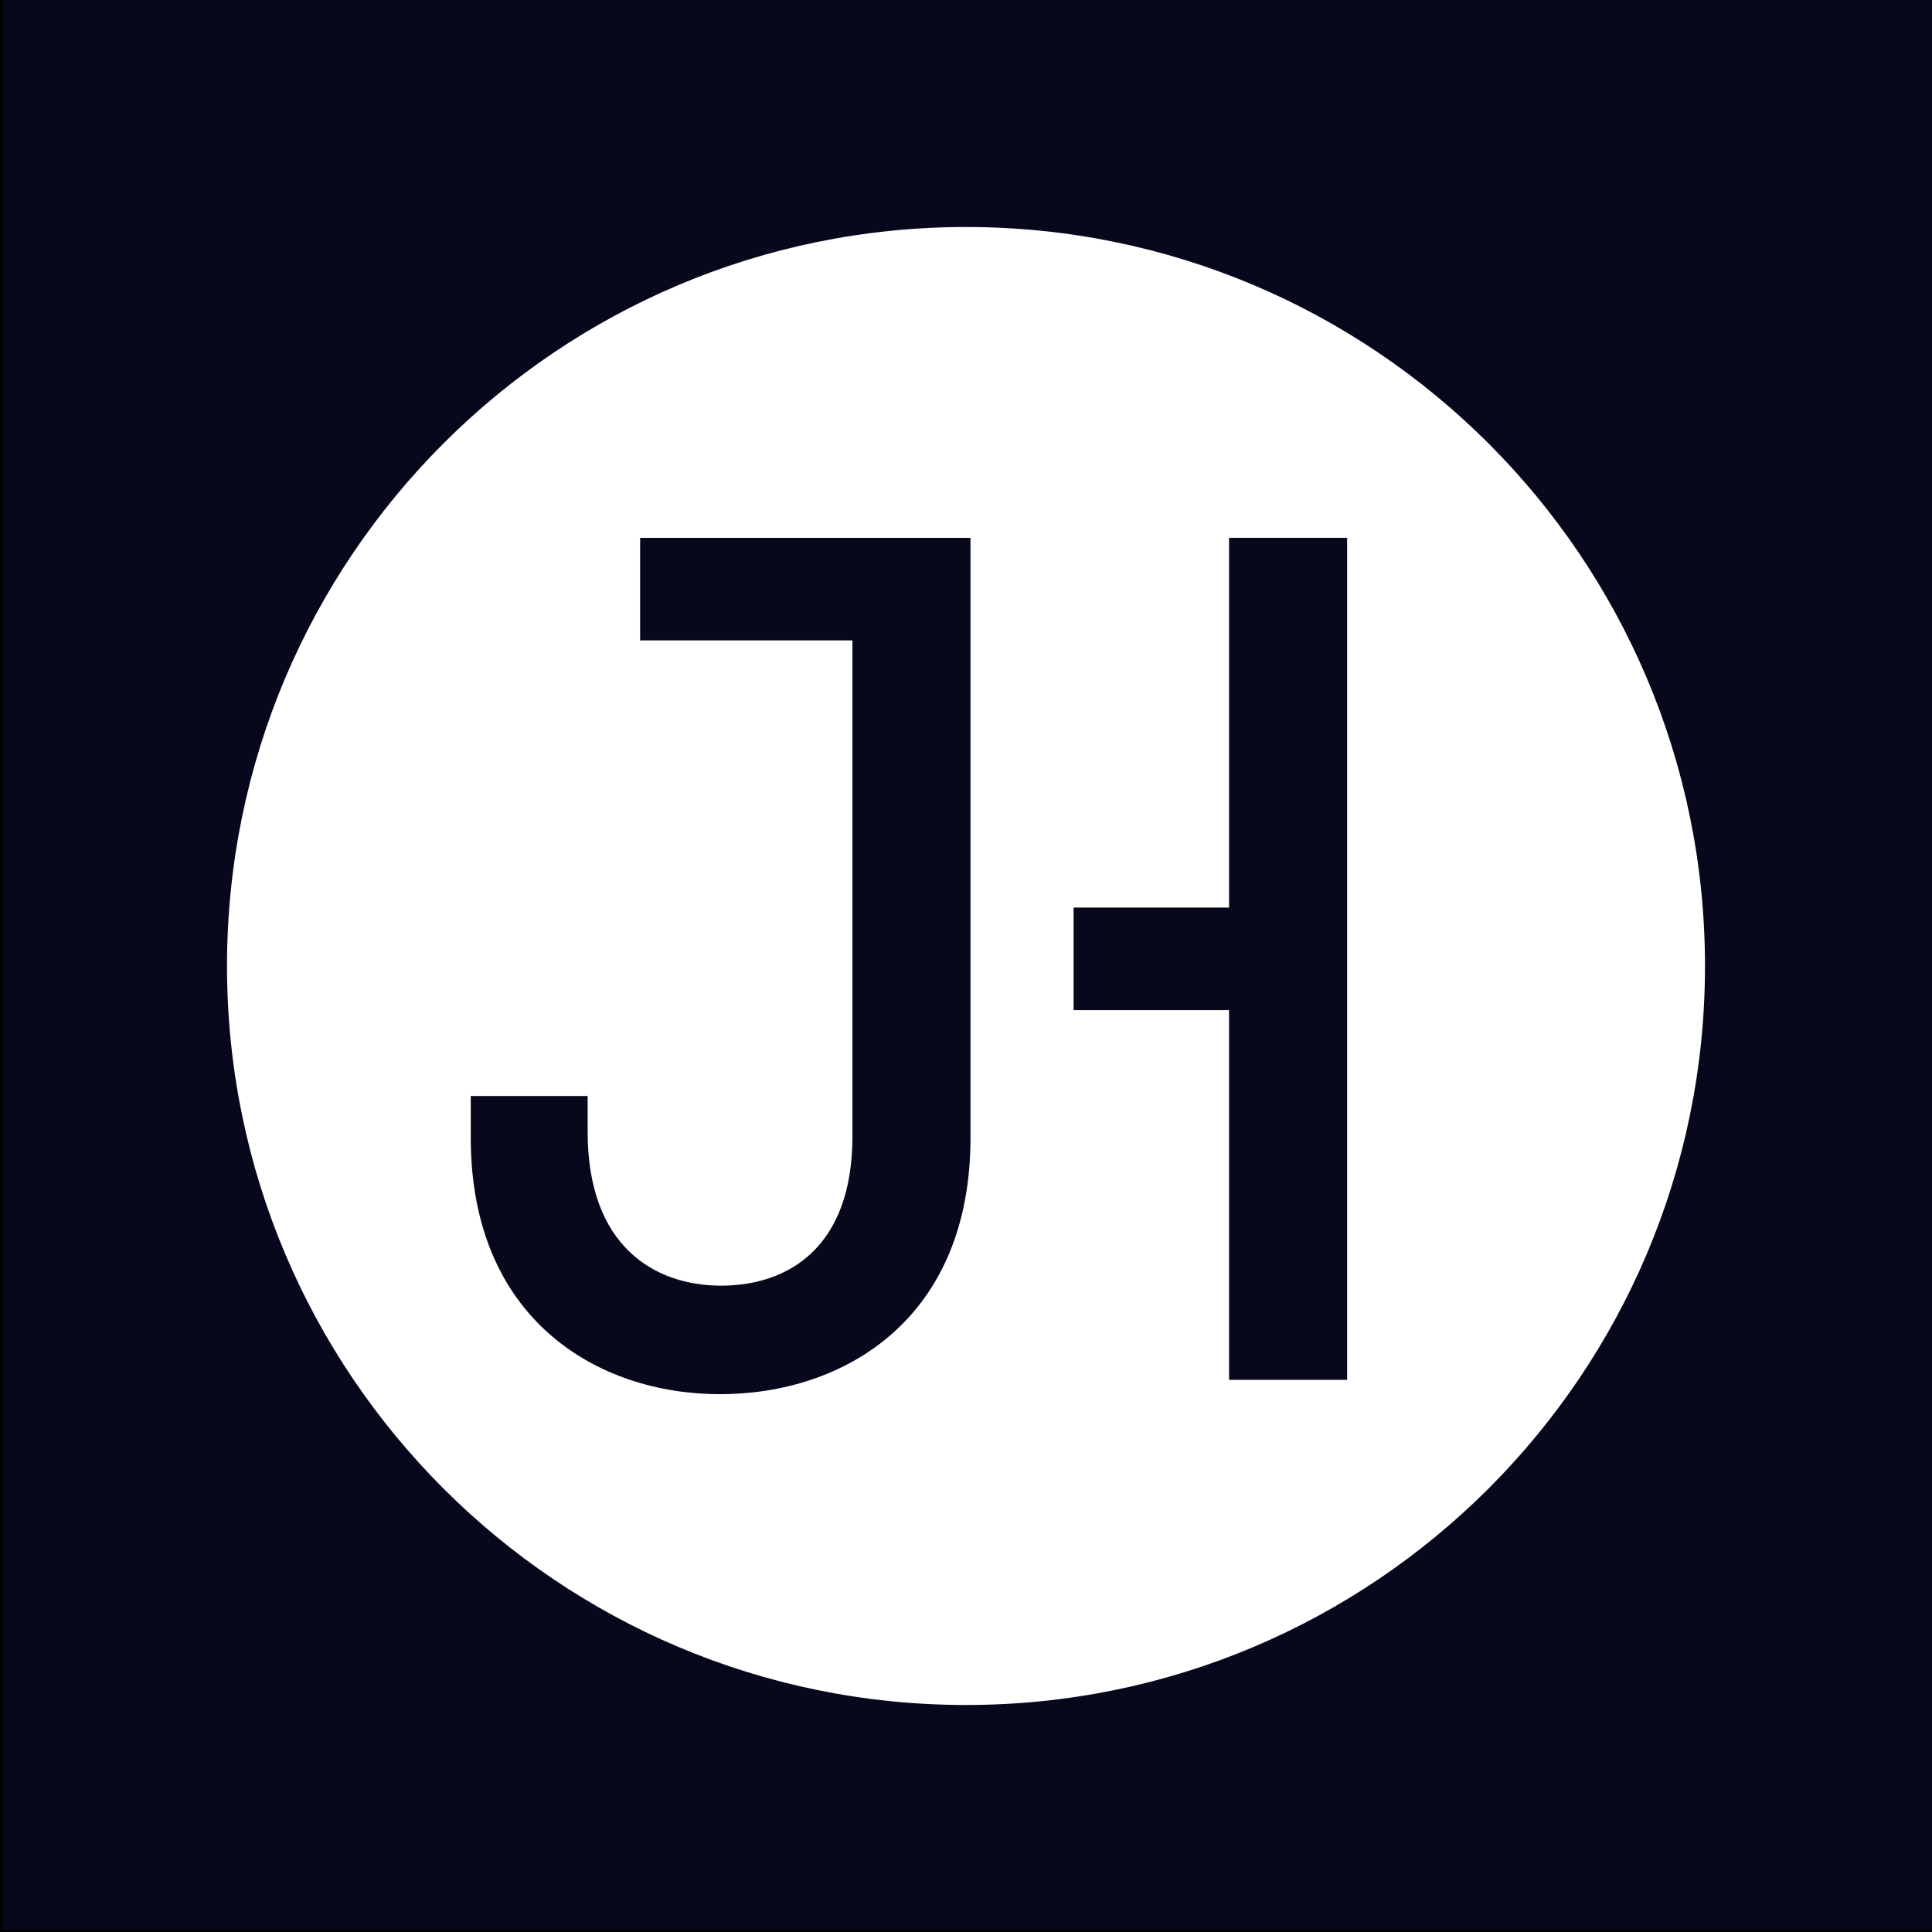 <?xml version="1.0" encoding="UTF-8"?><svg id="Layer_1" xmlns="http://www.w3.org/2000/svg" viewBox="0 0 800 800"><rect x="0" y="0" width="800" height="800" fill="#808080" stroke="none"/><rect x=".5" y="-.5" width="800" height="800" style="fill:#08081d; stroke:#000; stroke-miterlimit:10;"/><path d="M400,94c-169,0-306,137-306,306s137,306,306,306,306-137,306-306S569,94,400,94ZM401.86,471.12c0,75.56-52.84,106.18-103.71,106.18s-103.22-31.11-103.22-106.18v-17.29h48.4v14.82c0,47.41,27.66,63.71,55.31,63.71s54.33-15.8,54.33-61.73v-205.45h-87.91v-42.47h136.8v248.42ZM557.82,571.37h-48.89v-153.1h-64.38v-42.47h64.38v-153.1h48.89v348.67Z" style="fill:#fff;"/></svg>